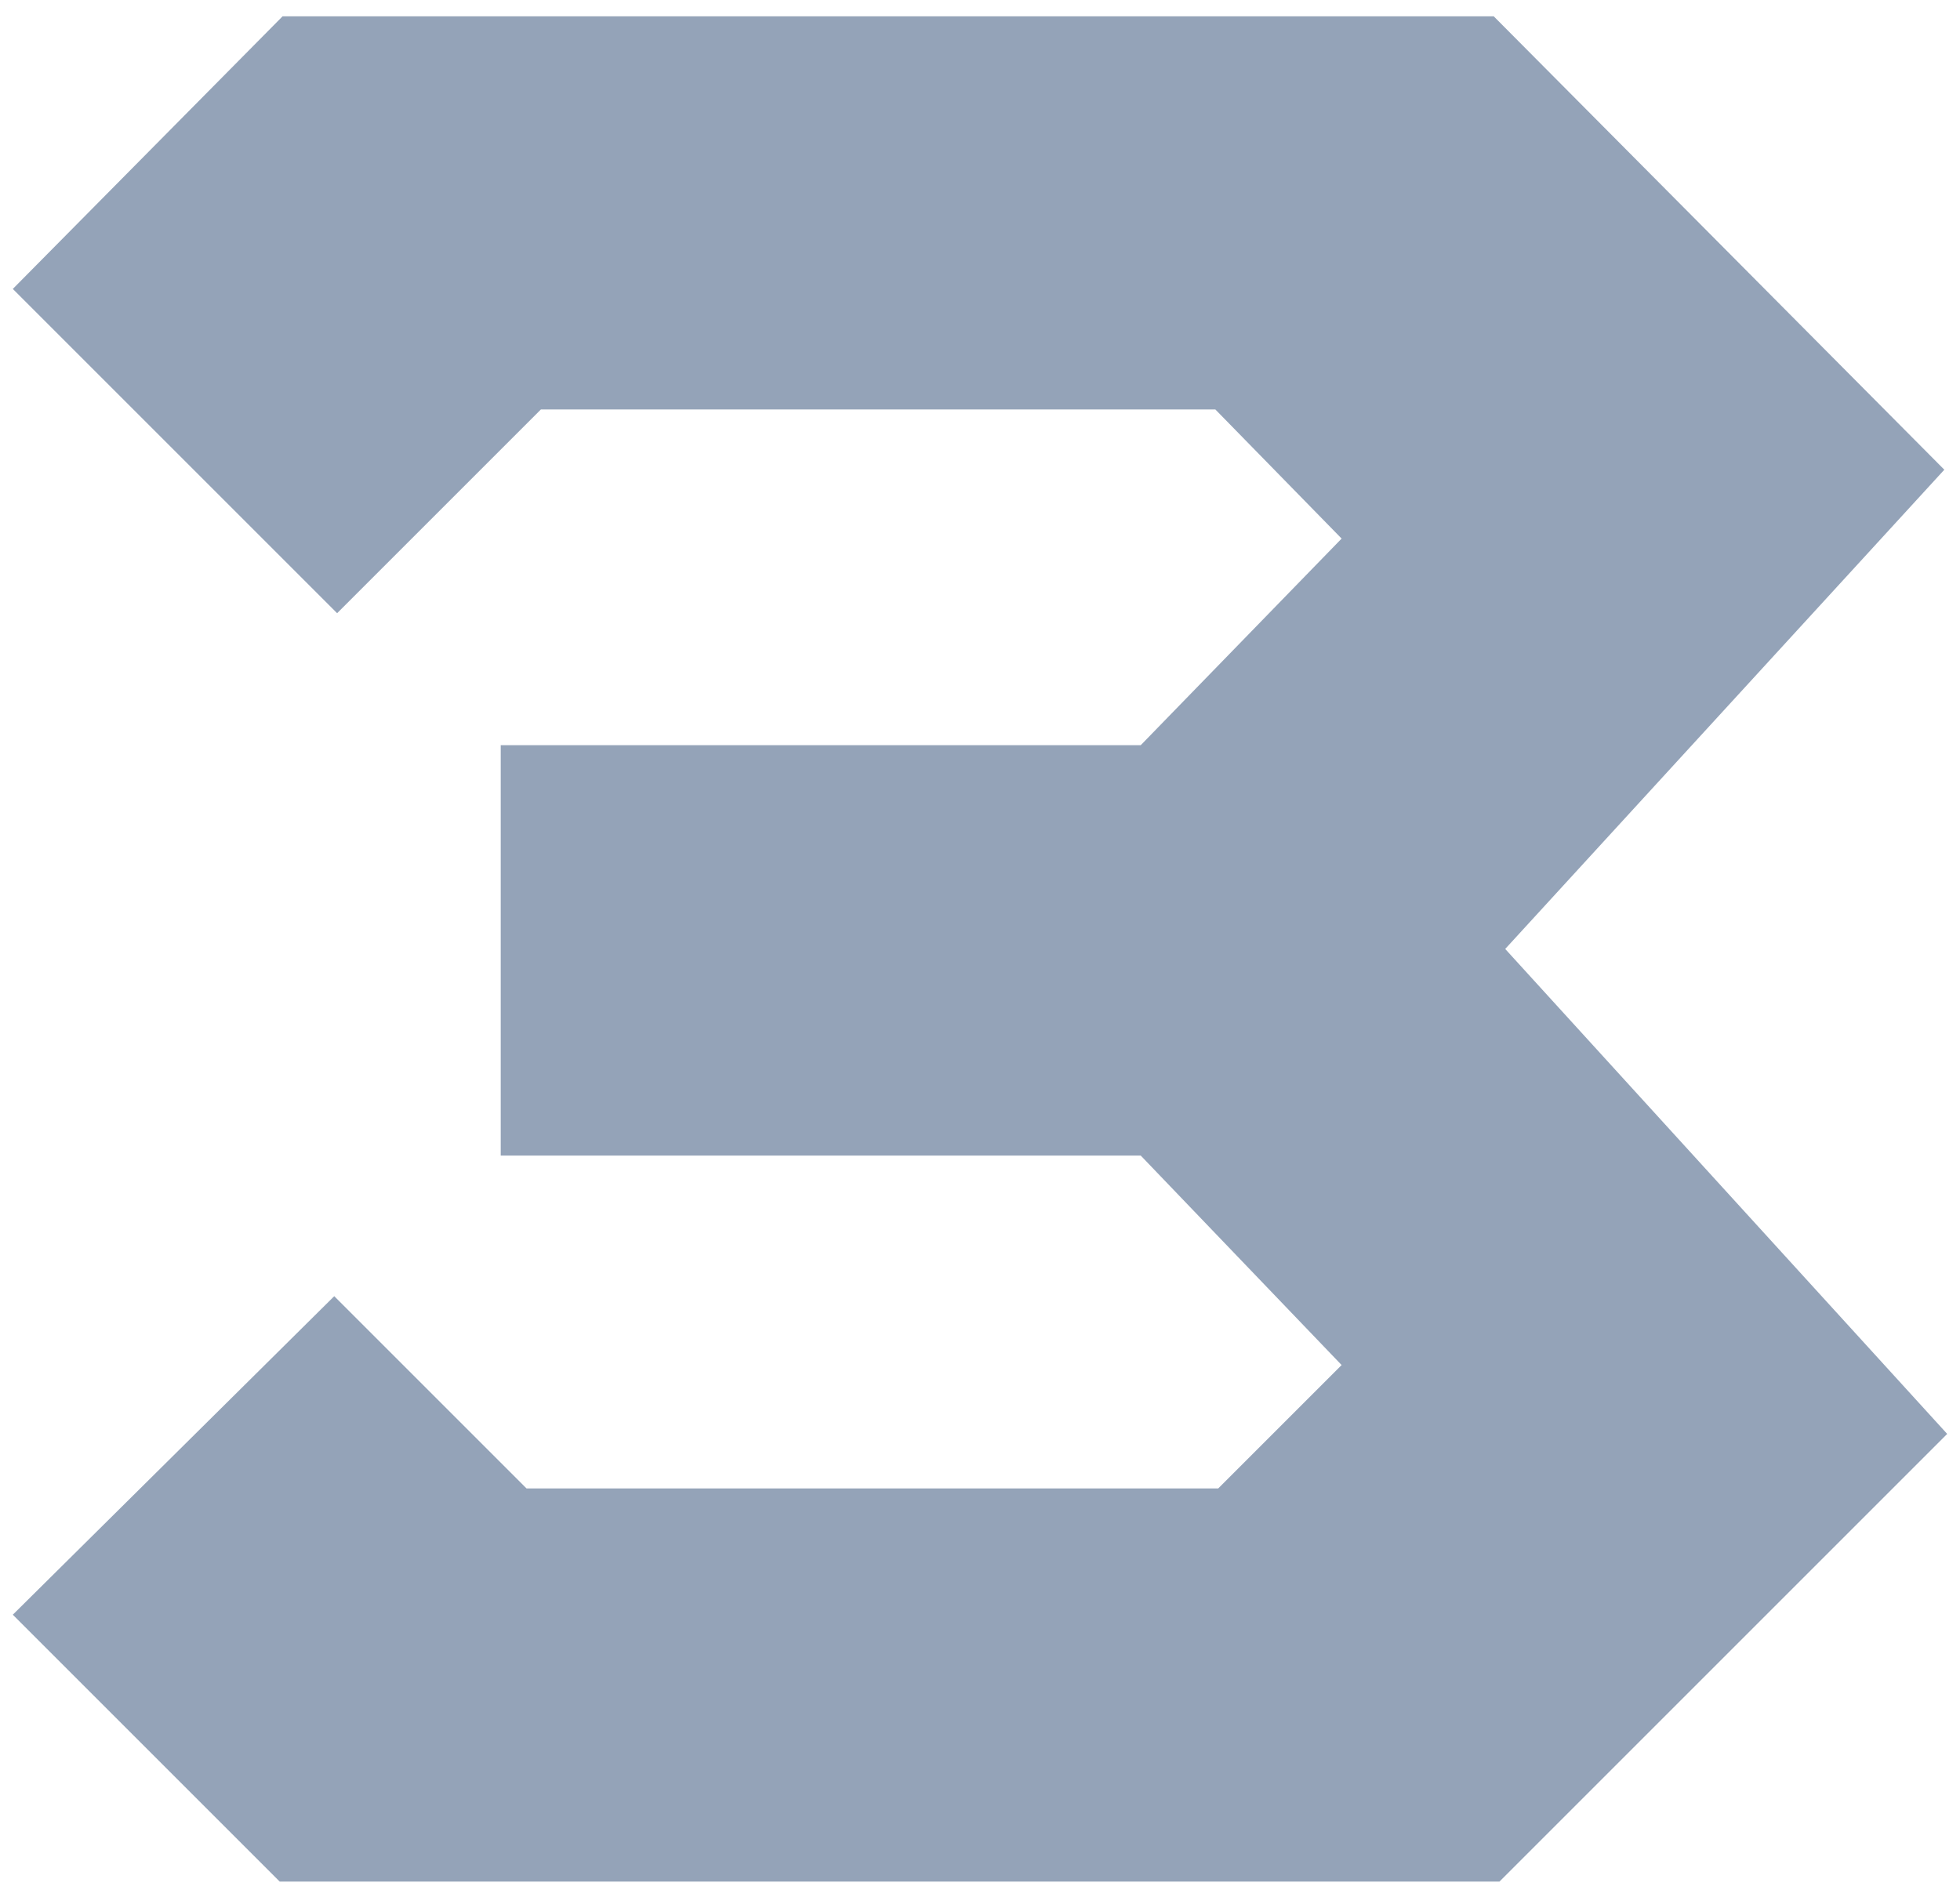 <?xml version="1.0" encoding="UTF-8"?> <svg xmlns="http://www.w3.org/2000/svg" width="84" height="81" viewBox="0 0 84 81" fill="none"><path d="M14.448 26.283L0.549 12.384L12.111 0.699H64.017L83.328 20.133L64.509 40.674L83.451 61.461L64.263 80.649H11.988L0.549 69.21L14.325 55.557L22.566 63.798H52.209L57.498 58.509L48.888 49.53H21.459V31.941H48.888L57.498 23.085L52.086 17.55H23.181L14.448 26.283Z" fill="#94A3B8"></path></svg> 